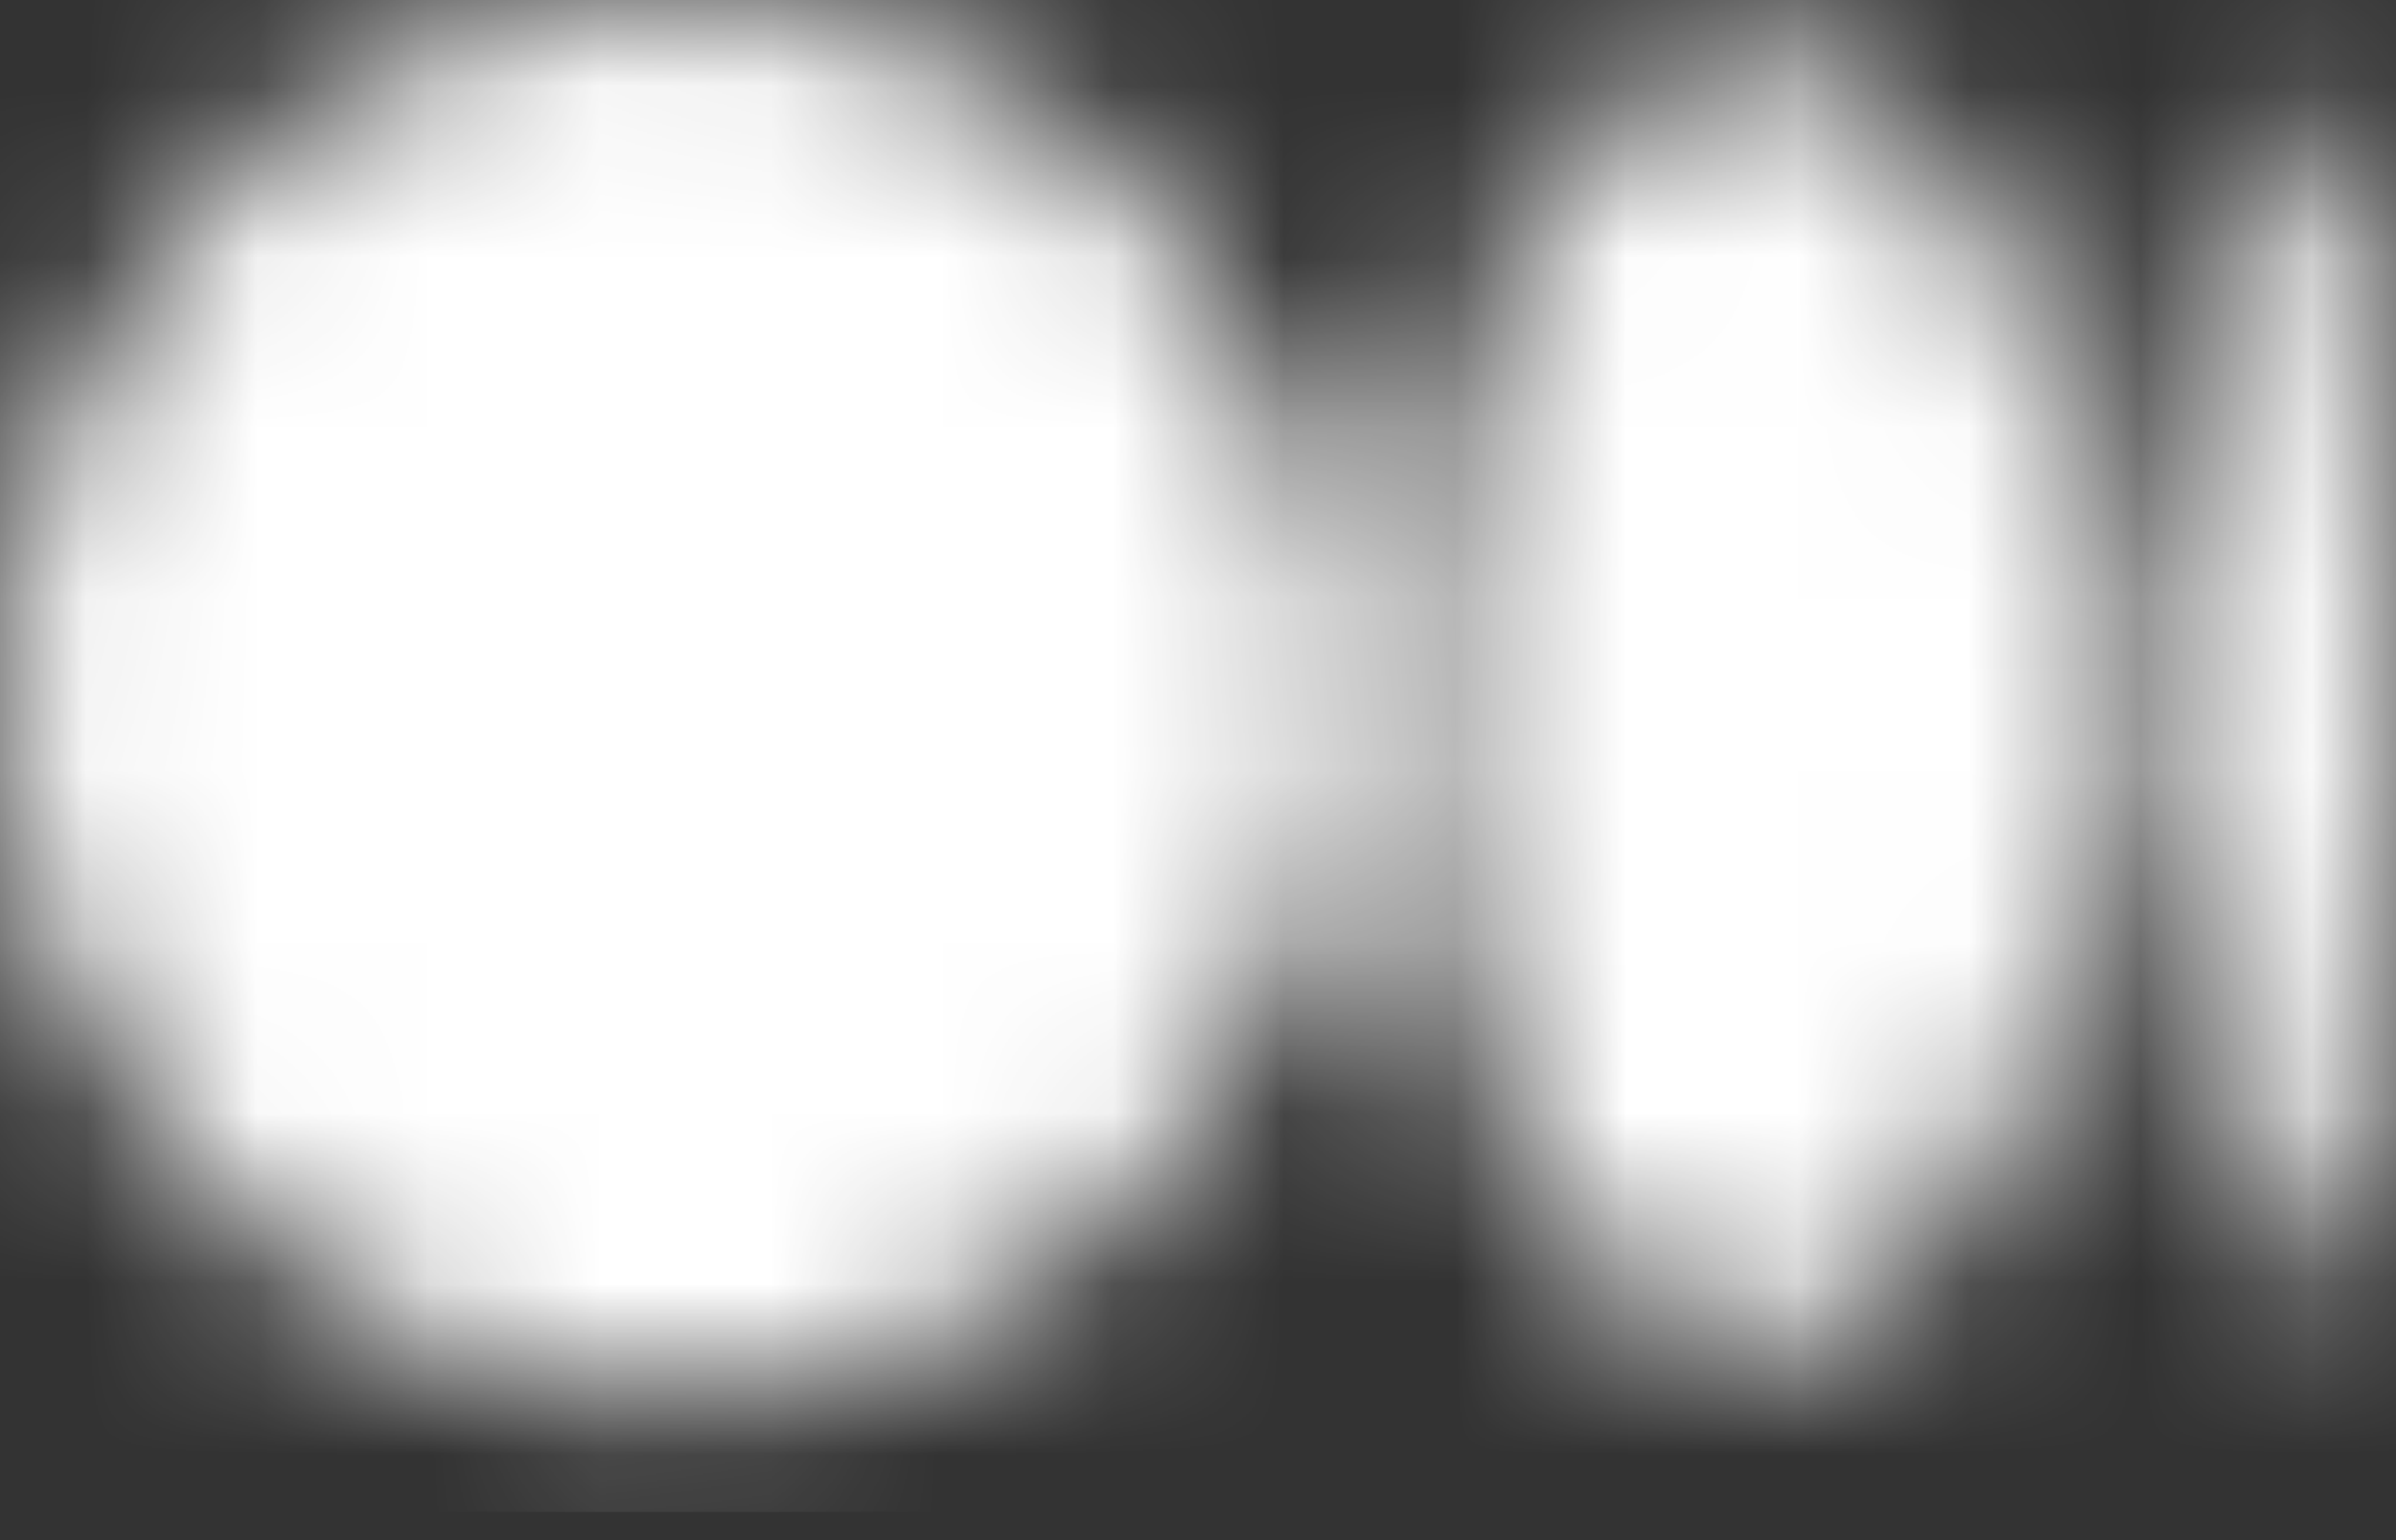 <svg width="14" height="9" viewBox="0 0 14 9" fill="none" xmlns="http://www.w3.org/2000/svg">
<rect x="0" y="0" width="14" height="9" fill="#333333" stroke="none"/>
<mask id="mask0_747_15909" style="mask-type:luminance" maskUnits="userSpaceOnUse" x="0" y="0" width="14" height="9">
<path d="M13.32 0.612C12.913 0.612 12.641 2.175 12.641 4.078C12.641 5.981 12.981 7.544 13.32 7.544C13.728 7.544 14 5.981 14 4.078C14 2.175 13.728 0.612 13.32 0.612ZM10.262 0.272C9.175 0.272 8.291 1.971 8.291 4.078C8.291 6.184 9.175 7.883 10.262 7.883C11.35 7.883 12.233 6.184 12.233 4.078C12.233 1.971 11.35 0.272 10.262 0.272ZM3.942 0C1.767 0 0 1.835 0 4.078C0 6.32 1.767 8.155 3.942 8.155C6.117 8.155 7.883 6.32 7.883 4.078C7.883 1.835 6.117 0 3.942 0Z" fill="white"/>
</mask>
<g mask="url(#mask0_747_15909)">
<mask id="mask1_747_15909" style="mask-type:luminance" maskUnits="userSpaceOnUse" x="-22" y="-607" width="1088" height="680">
<path d="M1065.63 -606.894H-21.748V72.718H1065.63V-606.894Z" fill="white"/>
</mask>
<g mask="url(#mask1_747_15909)">
<path d="M14.68 -0.68H-0.68V8.835H14.68V-0.68Z" fill="white"/>
</g>
</g>
</svg>
